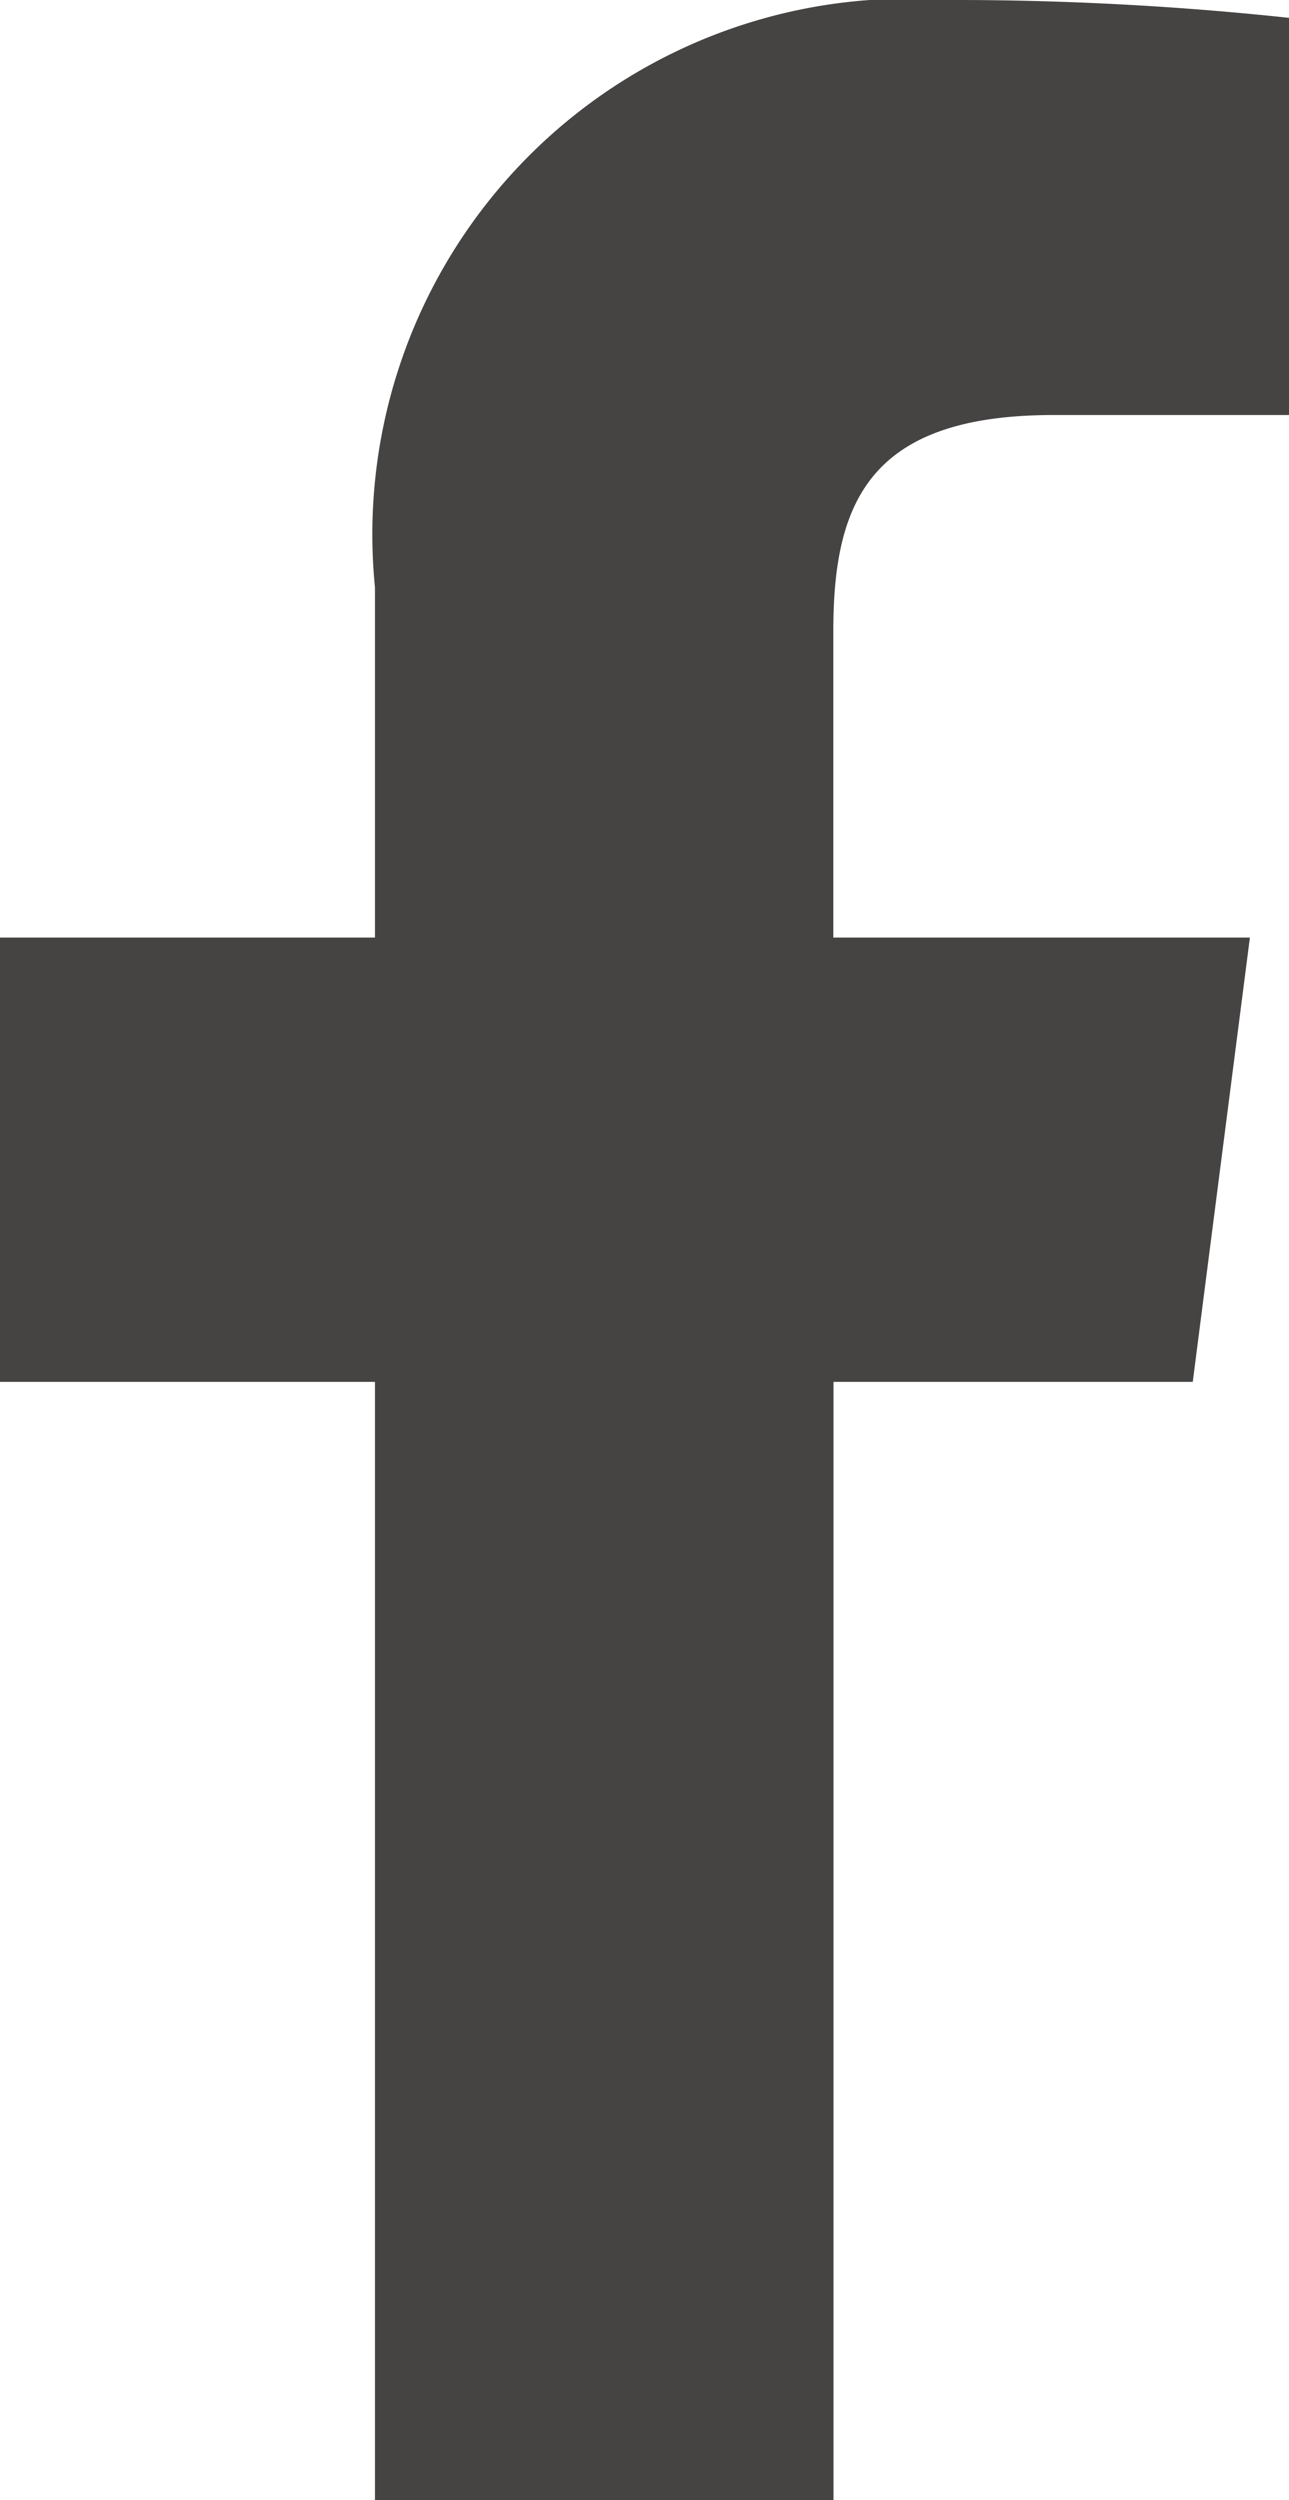 <svg xmlns="http://www.w3.org/2000/svg" width="7.219" height="14" viewBox="0 0 7.219 14">
  <path id="icon_facebook" d="M2.1,14V7.738H0V5.25H2.1V3.289A3,3,0,0,1,5.3,0a17.608,17.608,0,0,1,1.92.1V2.324H5.9c-1.034,0-1.233.492-1.233,1.211V5.25H7L6.68,7.738H4.668V14" fill="#464343"/>
</svg>
